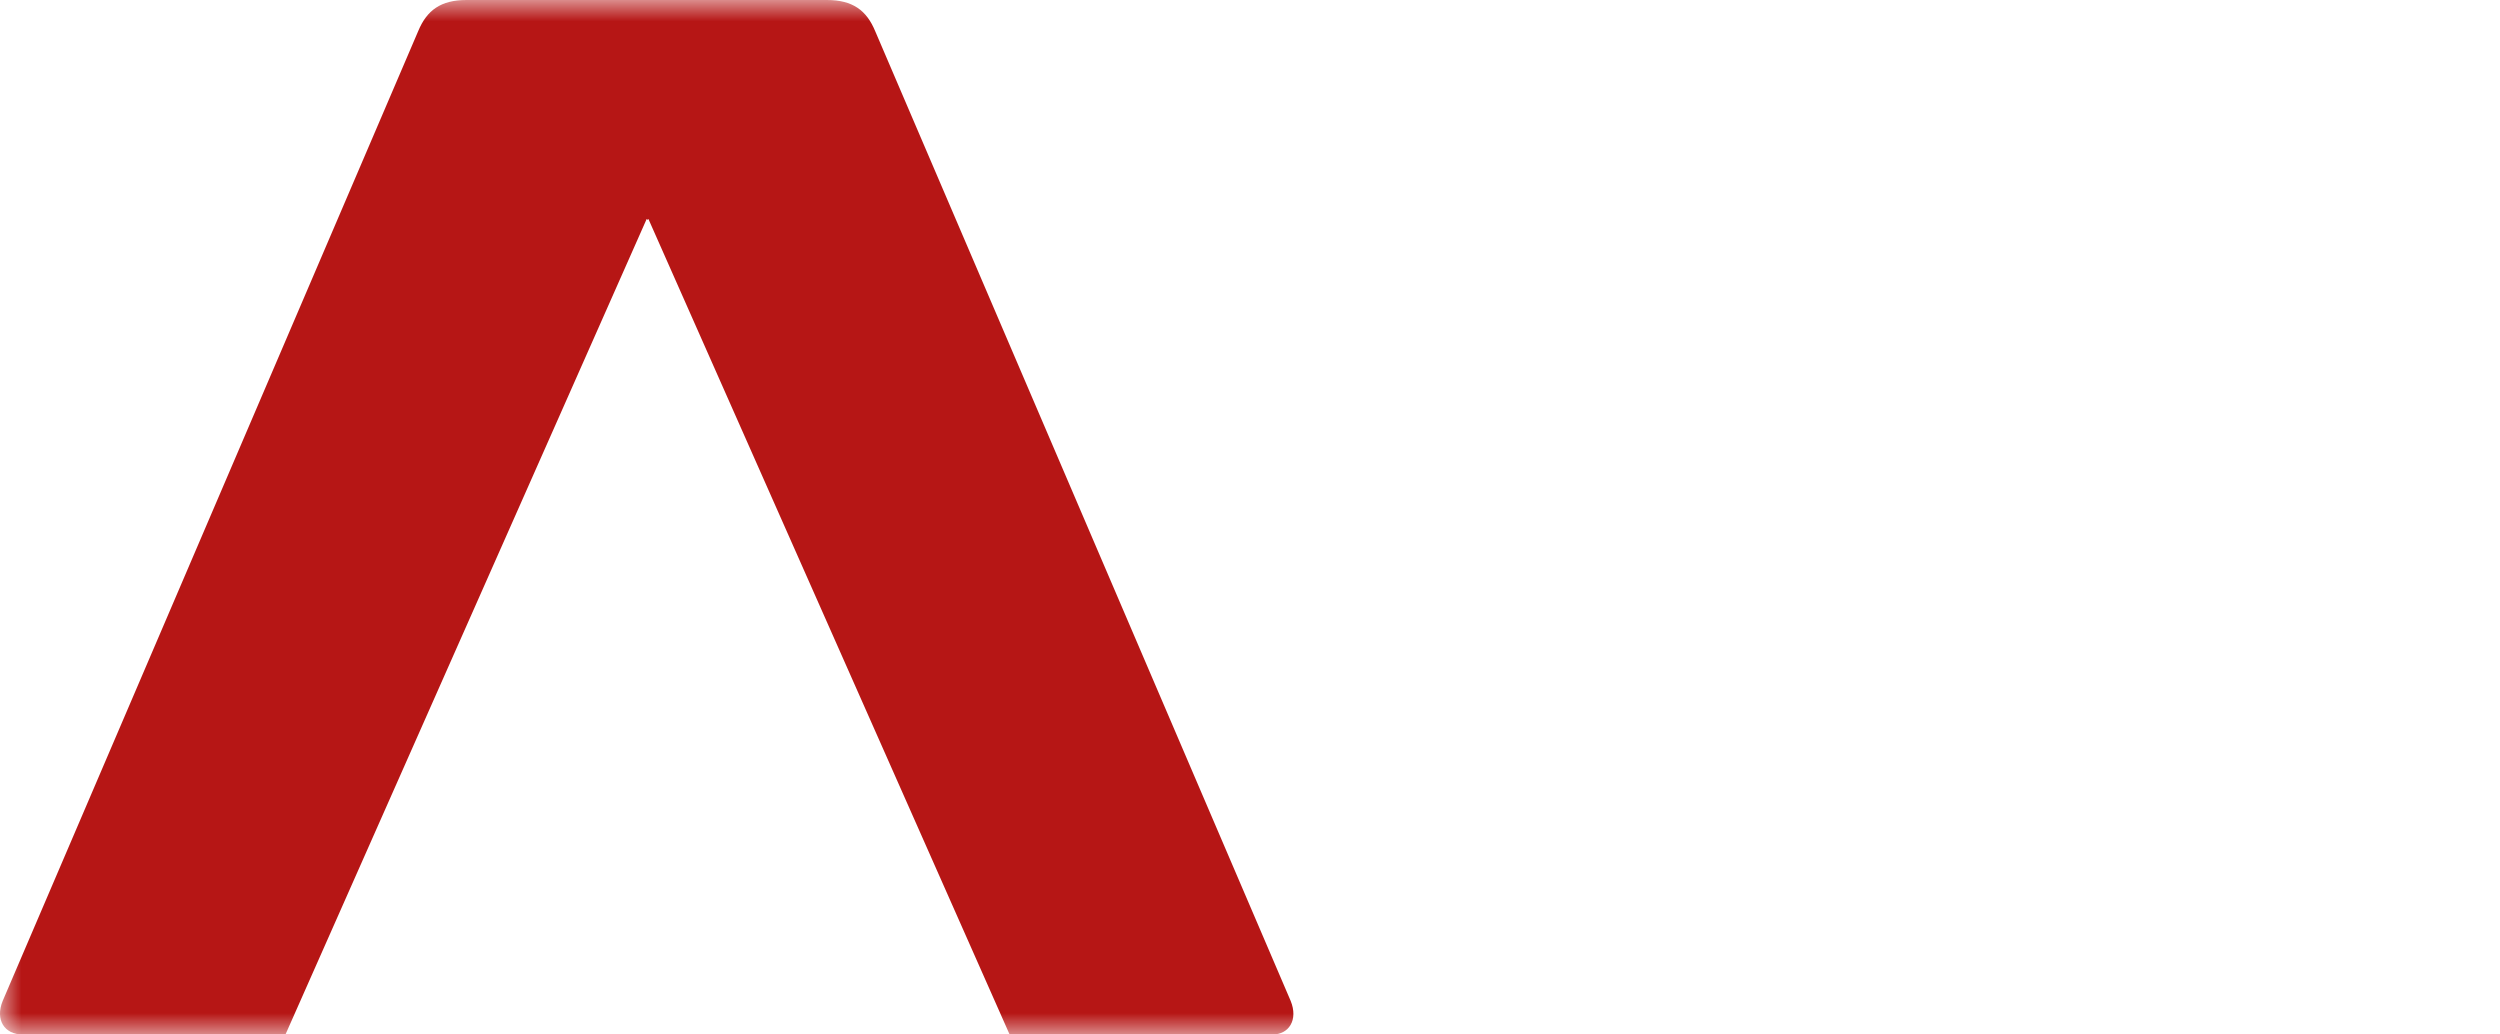 <?xml version="1.0" encoding="UTF-8"?>
<svg width="58px" height="24px" viewBox="0 0 58 24" version="1.1" xmlns="http://www.w3.org/2000/svg" xmlns:xlink="http://www.w3.org/1999/xlink">
    <rect x="0" y="0" width="58" height="24" fill="#333333" stroke="none"/>
    <title>Molecules / Vehicle Logo / Ineos Grenadier left</title>
    <defs>
        <rect id="path-1" x="0" y="0" width="58" height="24"></rect>
    </defs>
    <g id="Molecules-/-Vehicle-Logo-/-Ineos-Grenadier-left" stroke="none" stroke-width="1" fill="none" fill-rule="evenodd">
        <mask id="mask-2" fill="white">
            <use xlink:href="#path-1"></use>
        </mask>
        <use id="Mask" fill="#FFFFFF" xlink:href="#path-1"></use>
        <g id="Ineos-Grenadier" mask="url(#mask-2)" fill="#B61615">
            <path d="M29.943,23.22 L20.303,0.72 C20.103,0.24 19.783,0 19.183,0 L10.823,0 C10.223,0 9.903,0.24 9.703,0.72 L0.063,23.22 C-0.117,23.66 0.103,24 0.523,24 L6.623,24 L15.003,5.08 L15.023,5.1 L15.043,5.08 L23.423,24 L29.523,24 C29.903,24 30.123,23.66 29.943,23.22 Z" id="Path"></path>
        </g>
    </g>
</svg>